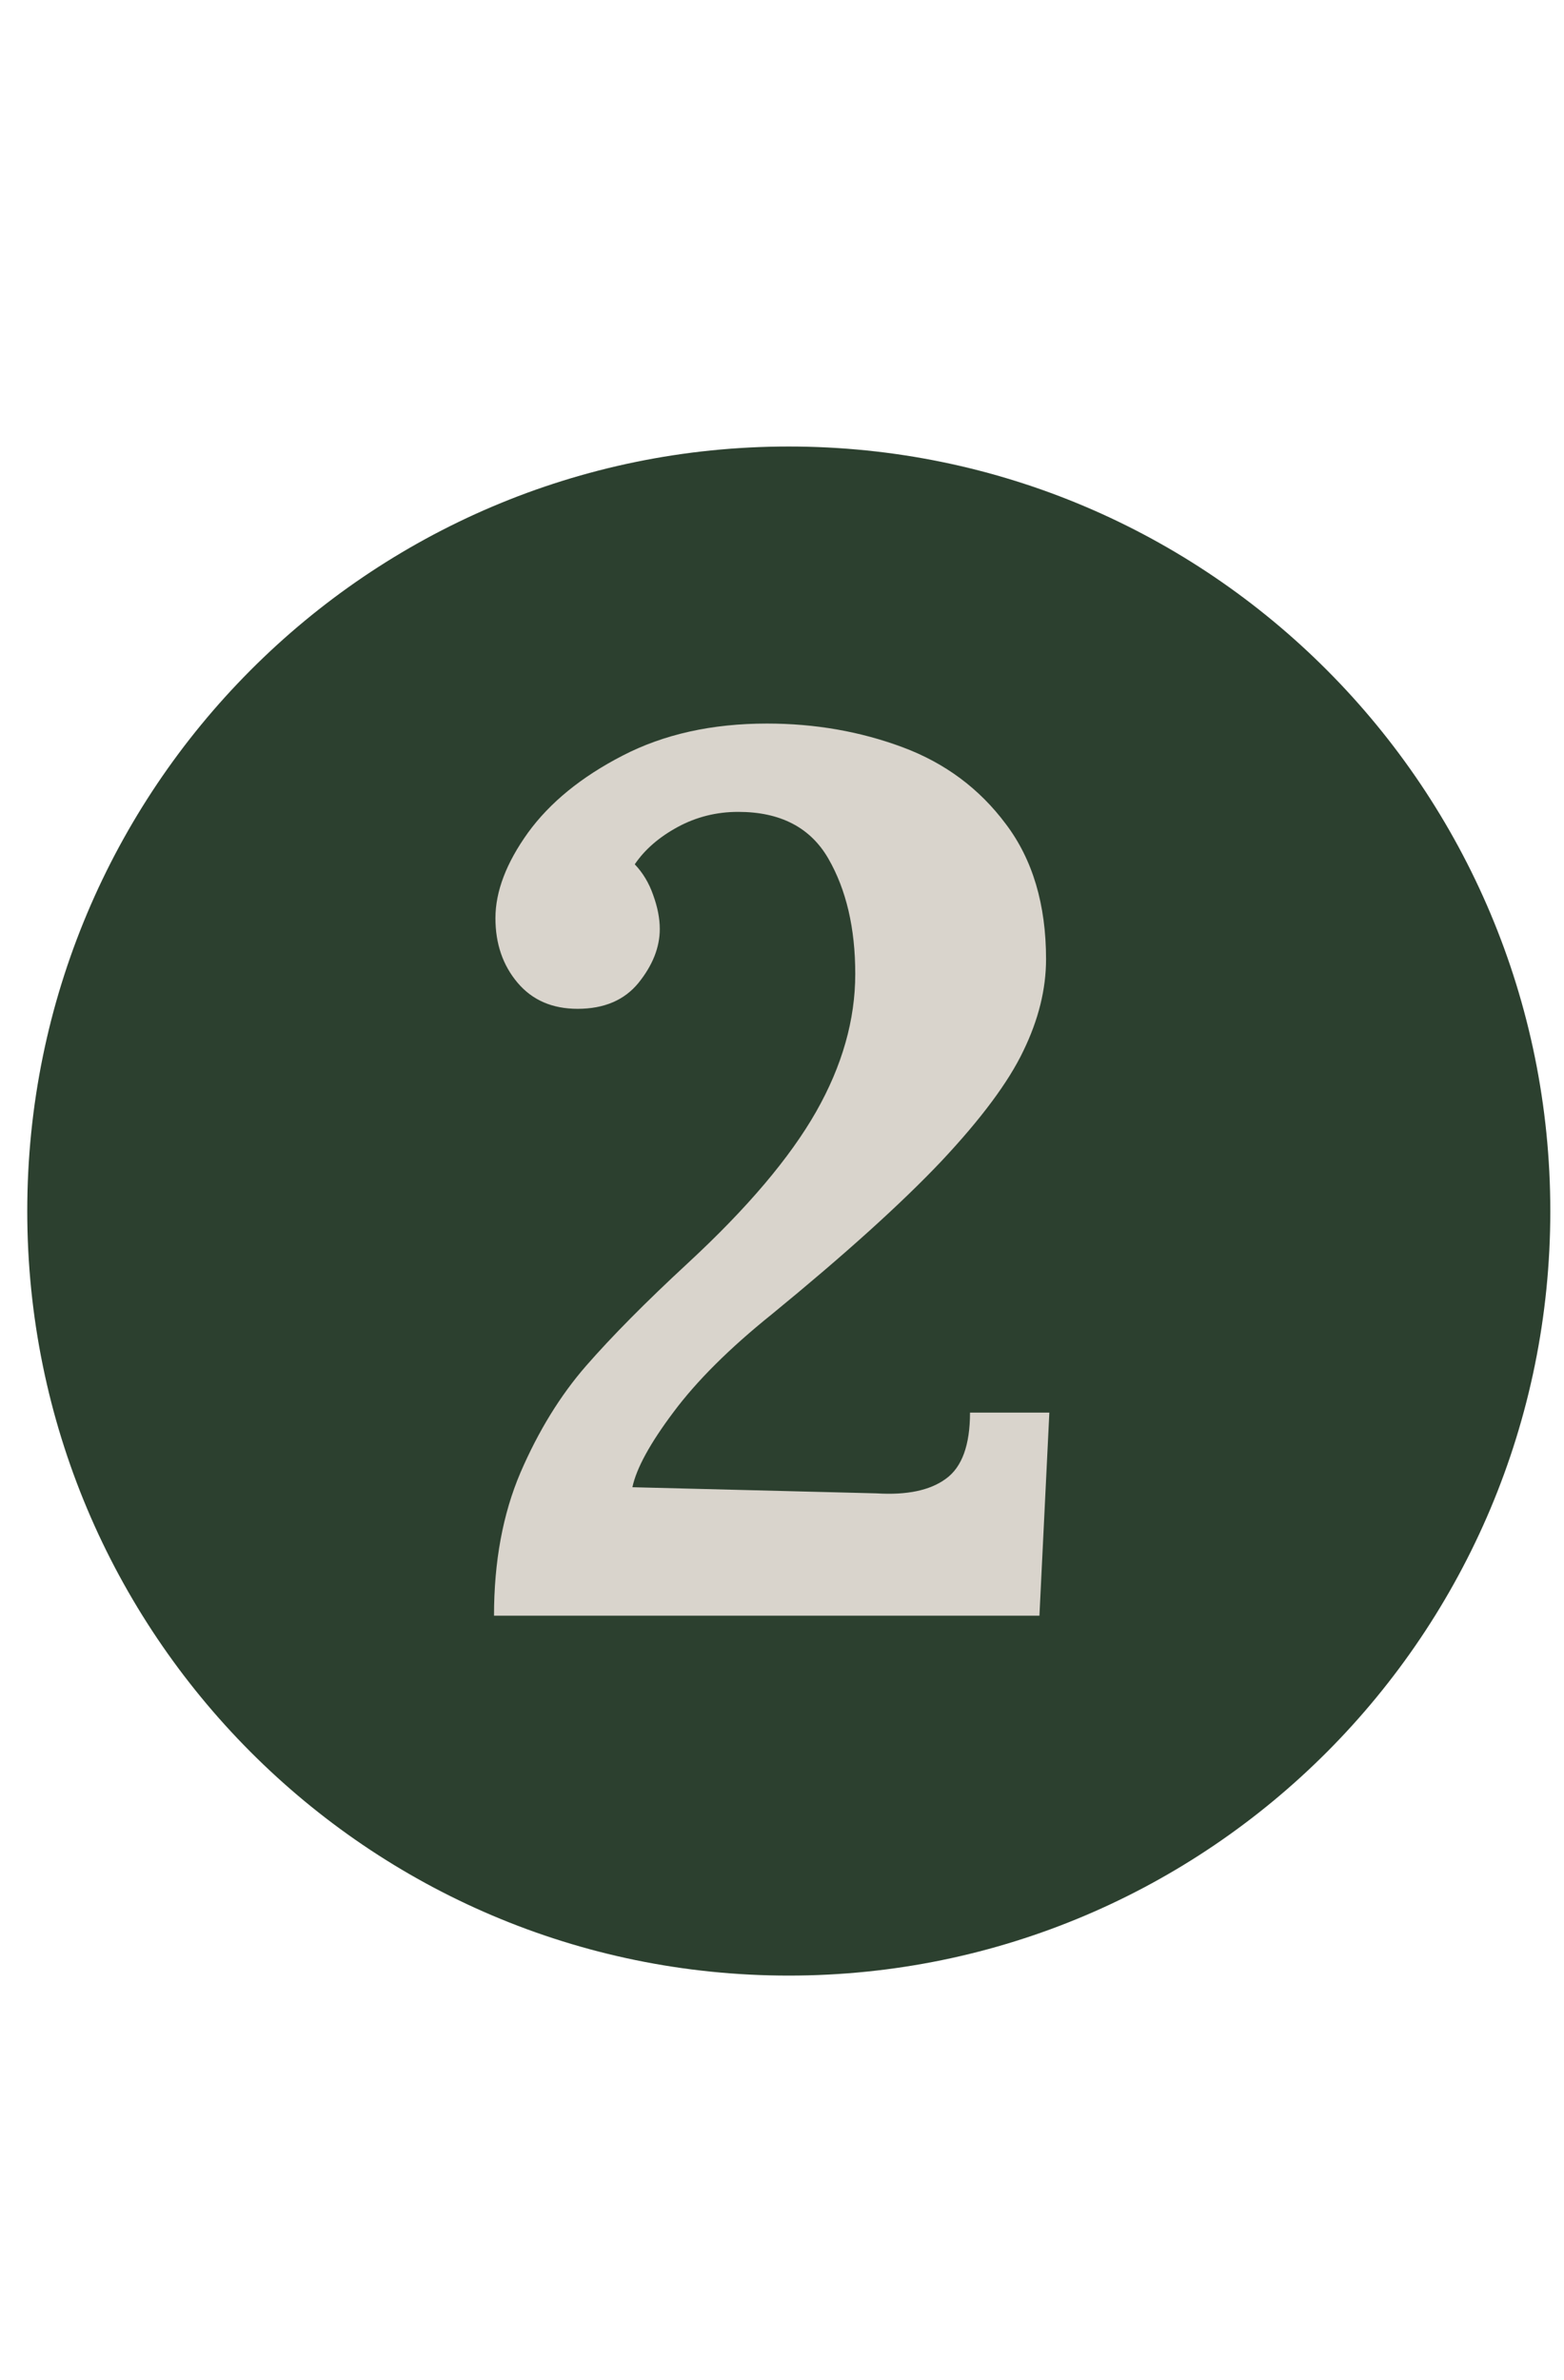 <svg xmlns="http://www.w3.org/2000/svg" xmlns:xlink="http://www.w3.org/1999/xlink" width="69" zoomAndPan="magnify" viewBox="0 0 51.75 78.75" height="105" preserveAspectRatio="xMidYMid meet" version="1.0"><defs><g/><clipPath id="58cb39361d"><path d="M 0.902 14.773 L 51.297 14.773 L 51.297 65.367 L 0.902 65.367 Z M 0.902 14.773 " clip-rule="nonzero"/></clipPath><clipPath id="f393afc111"><path d="M 26.098 14.773 C 12.184 14.773 0.902 26.098 0.902 40.07 C 0.902 54.039 12.184 65.363 26.098 65.363 C 40.016 65.363 51.297 54.039 51.297 40.07 C 51.297 26.098 40.016 14.773 26.098 14.773 Z M 26.098 14.773 " clip-rule="nonzero"/></clipPath><clipPath id="69046cc253"><path d="M 0.902 0.773 L 51.297 0.773 L 51.297 51.367 L 0.902 51.367 Z M 0.902 0.773 " clip-rule="nonzero"/></clipPath><clipPath id="9fa65b9e28"><path d="M 26.098 0.773 C 12.184 0.773 0.902 12.098 0.902 26.07 C 0.902 40.039 12.184 51.363 26.098 51.363 C 40.016 51.363 51.297 40.039 51.297 26.07 C 51.297 12.098 40.016 0.773 26.098 0.773 Z M 26.098 0.773 " clip-rule="nonzero"/></clipPath><clipPath id="bb36b28708"><rect x="0" width="52" y="0" height="52"/></clipPath></defs><g clip-path="url(#58cb39361d)"><g clip-path="url(#f393afc111)"><g transform="matrix(1, 0, 0, 1, 0, 14)"><g clip-path="url(#bb36b28708)"><g clip-path="url(#69046cc253)"><g clip-path="url(#9fa65b9e28)"><path fill="#2c402f" d="M 0.902 0.773 L 51.297 0.773 L 51.297 51.367 L 0.902 51.367 Z M 0.902 0.773 " fill-opacity="1" fill-rule="nonzero"/></g></g></g></g></g></g><g fill="#d9d4cc" fill-opacity="1"><g transform="translate(14.737, 53.455)"><g><path d="M 1.609 0 C 1.609 -1.781 1.898 -3.359 2.484 -4.734 C 3.078 -6.109 3.801 -7.285 4.656 -8.266 C 5.508 -9.242 6.633 -10.379 8.031 -11.672 C 9.988 -13.484 11.398 -15.148 12.266 -16.672 C 13.129 -18.191 13.562 -19.711 13.562 -21.234 C 13.562 -22.742 13.266 -24.016 12.672 -25.047 C 12.078 -26.078 11.082 -26.594 9.688 -26.594 C 8.969 -26.594 8.301 -26.426 7.688 -26.094 C 7.07 -25.758 6.598 -25.348 6.266 -24.859 C 6.535 -24.578 6.738 -24.238 6.875 -23.844 C 7.02 -23.445 7.094 -23.07 7.094 -22.719 C 7.094 -22.113 6.859 -21.52 6.391 -20.938 C 5.922 -20.363 5.25 -20.078 4.375 -20.078 C 3.539 -20.078 2.879 -20.363 2.391 -20.938 C 1.898 -21.52 1.656 -22.234 1.656 -23.078 C 1.656 -23.961 2.016 -24.906 2.734 -25.906 C 3.461 -26.906 4.504 -27.754 5.859 -28.453 C 7.223 -29.16 8.816 -29.516 10.641 -29.516 C 12.234 -29.516 13.727 -29.254 15.125 -28.734 C 16.531 -28.211 17.672 -27.363 18.547 -26.188 C 19.43 -25.02 19.875 -23.531 19.875 -21.719 C 19.875 -20.727 19.625 -19.719 19.125 -18.688 C 18.633 -17.656 17.727 -16.438 16.406 -15.031 C 15.082 -13.633 13.211 -11.945 10.797 -9.969 C 9.398 -8.844 8.316 -7.766 7.547 -6.734 C 6.773 -5.703 6.32 -4.875 6.188 -4.25 L 14.266 -4.047 C 15.273 -3.984 16.039 -4.145 16.562 -4.531 C 17.094 -4.914 17.359 -5.645 17.359 -6.719 L 19.984 -6.719 L 19.656 0 Z M 1.609 0 "/></g></g></g></svg>